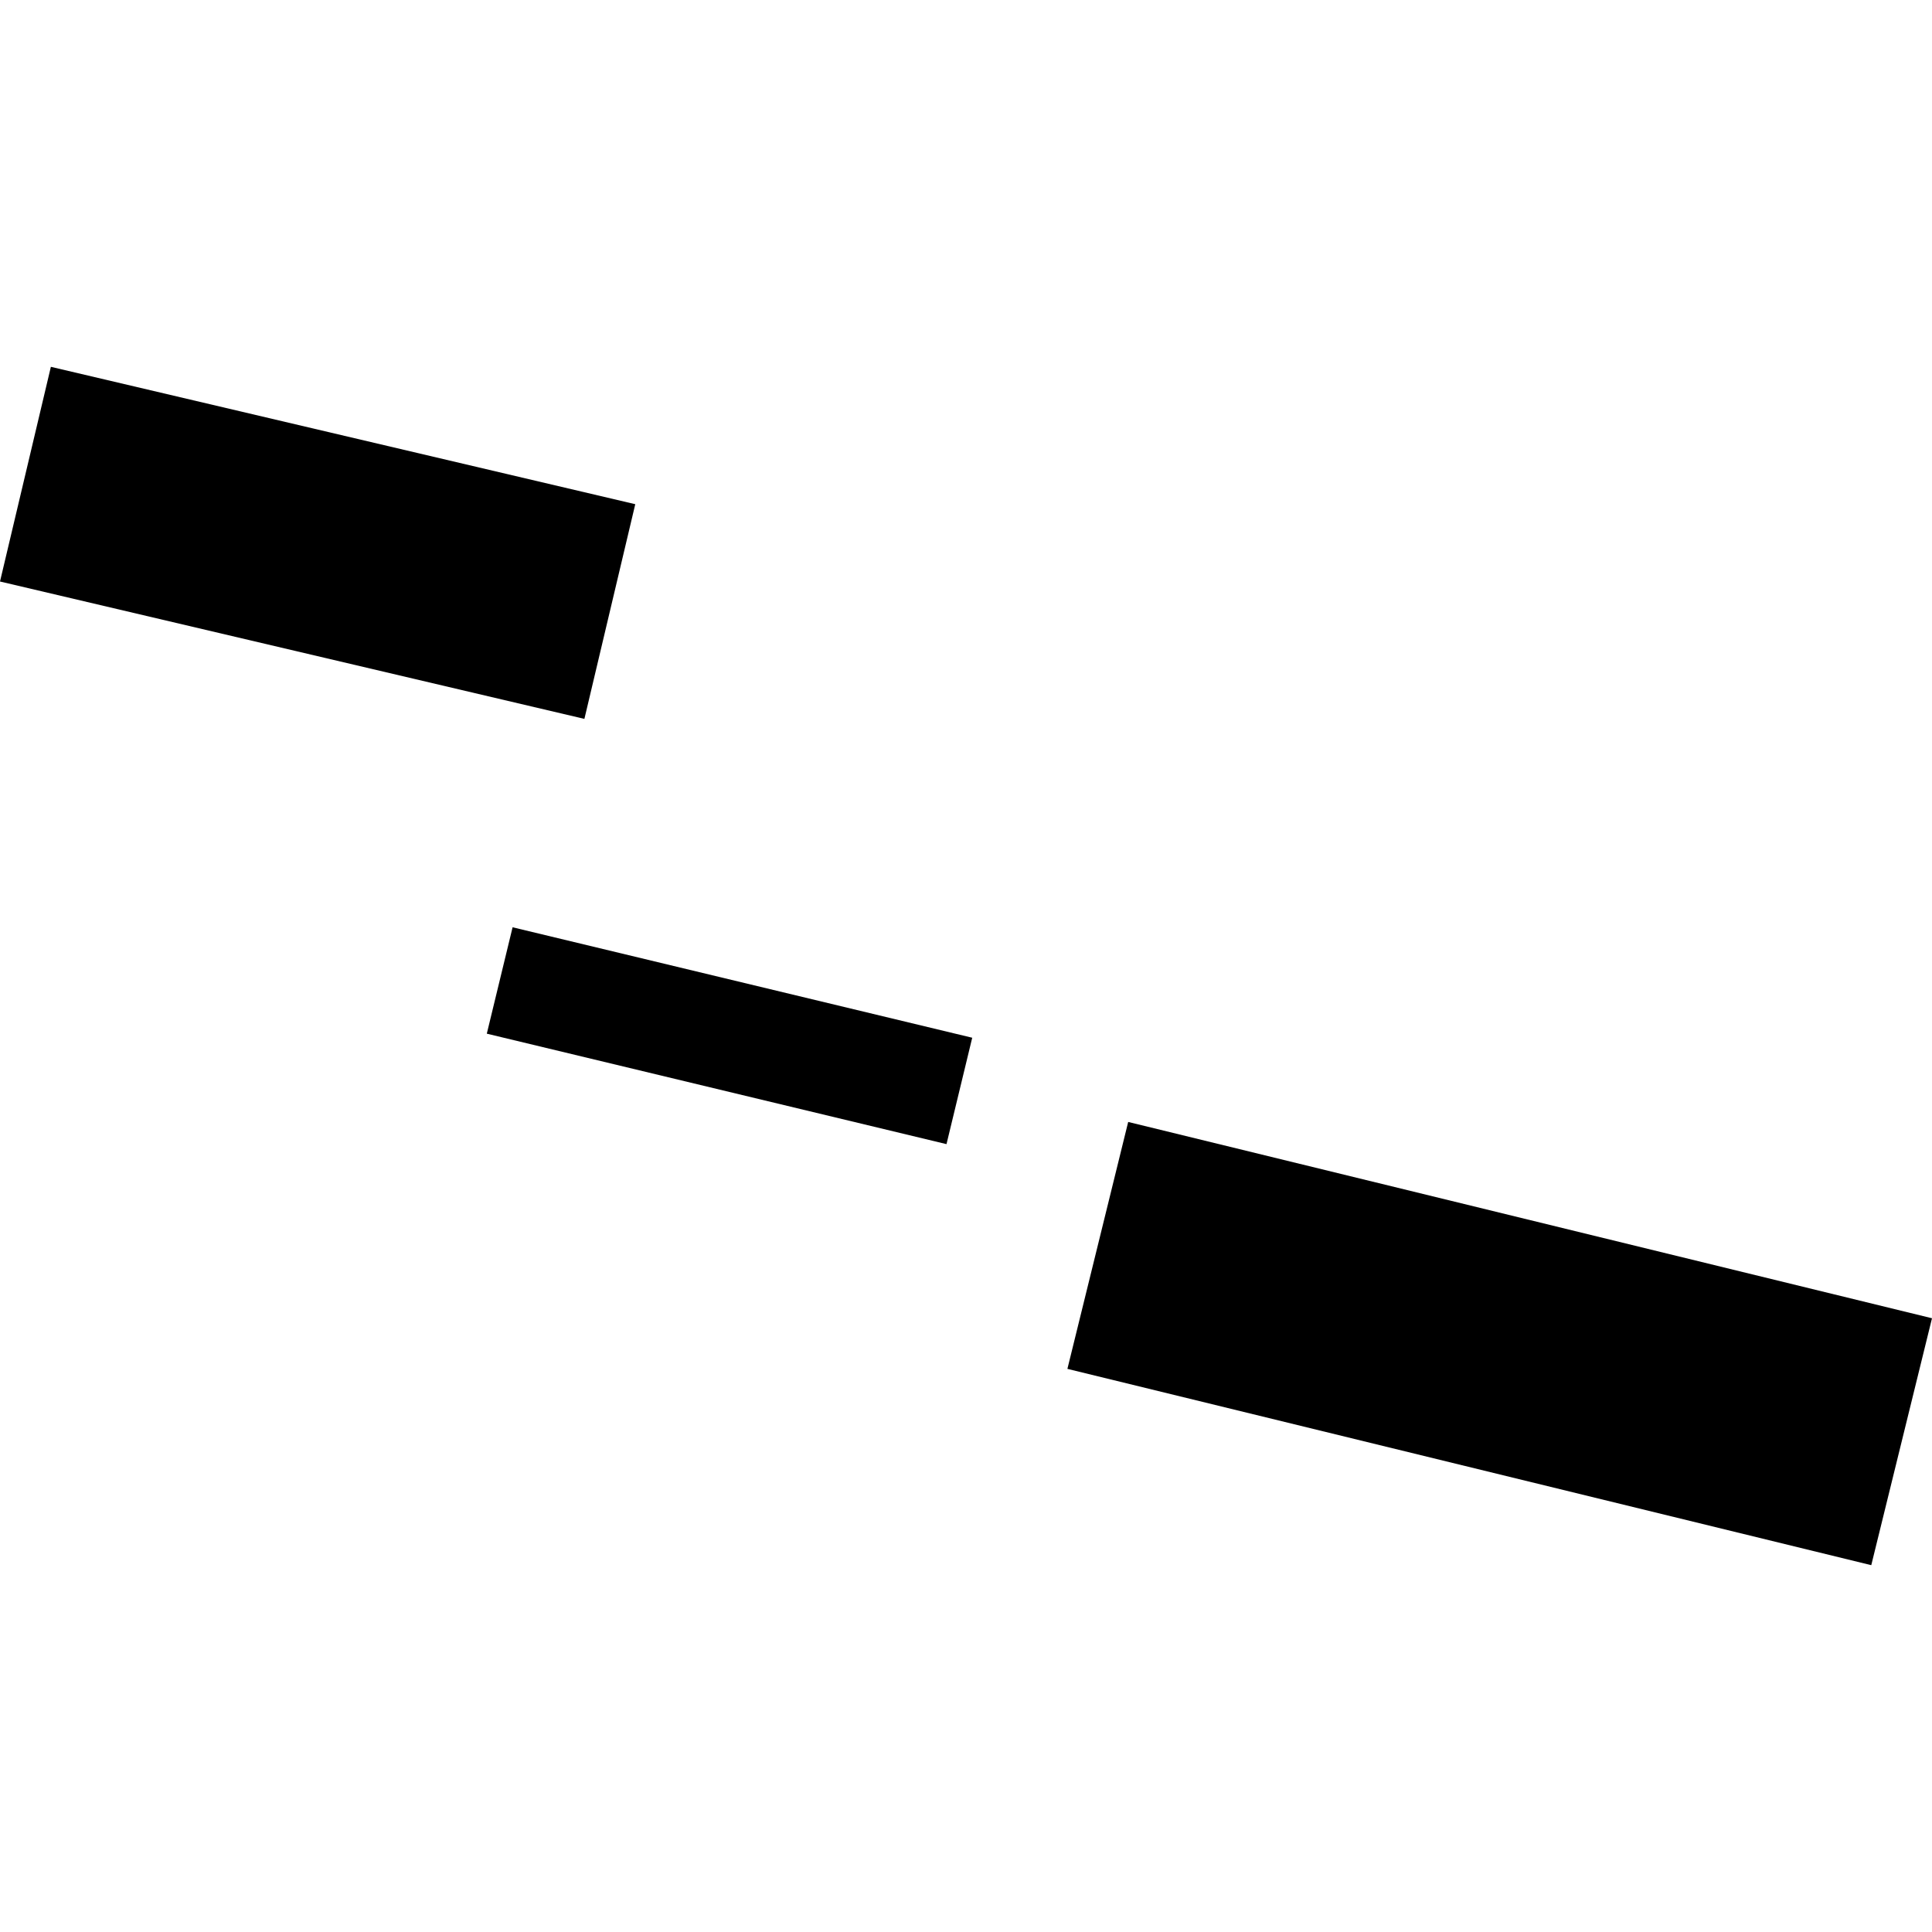 <?xml version="1.0" encoding="utf-8" standalone="no"?>
<!DOCTYPE svg PUBLIC "-//W3C//DTD SVG 1.1//EN"
  "http://www.w3.org/Graphics/SVG/1.1/DTD/svg11.dtd">
<!-- Created with matplotlib (https://matplotlib.org/) -->
<svg height="288pt" version="1.1" viewBox="0 0 288 288" width="288pt" xmlns="http://www.w3.org/2000/svg" xmlns:xlink="http://www.w3.org/1999/xlink">
 <defs>
  <style type="text/css">
*{stroke-linecap:butt;stroke-linejoin:round;}
  </style>
 </defs>
 <g id="figure_1">
  <g id="patch_1">
   <path d="M 0 288 
L 288 288 
L 288 0 
L 0 0 
z
" style="fill:none;opacity:0;"/>
  </g>
  <g id="axes_1">
   <g id="PatchCollection_1">
    <path clip-path="url(#pa4c7ed493d)" d="M 278.947 233.318 
L 288 196.51 
L 168.177 167.247 
L 159.116 204.055 
L 278.947 233.318 
"/>
    <path clip-path="url(#pa4c7ed493d)" d="M 141.093 170.553 
L 144.928 154.694 
L 76.411 138.228 
L 72.567 154.087 
L 141.093 170.553 
"/>
    <path clip-path="url(#pa4c7ed493d)" d="M 87.115 107.163 
L 94.698 75.16 
L 7.583 54.682 
L 0 86.685 
L 87.115 107.163 
"/>
   </g>
  </g>
 </g>
 <defs>
  <clipPath id="pa4c7ed493d">
   <rect height="178.636" width="288" x="0" y="54.682"/>
  </clipPath>
 </defs>
</svg>

